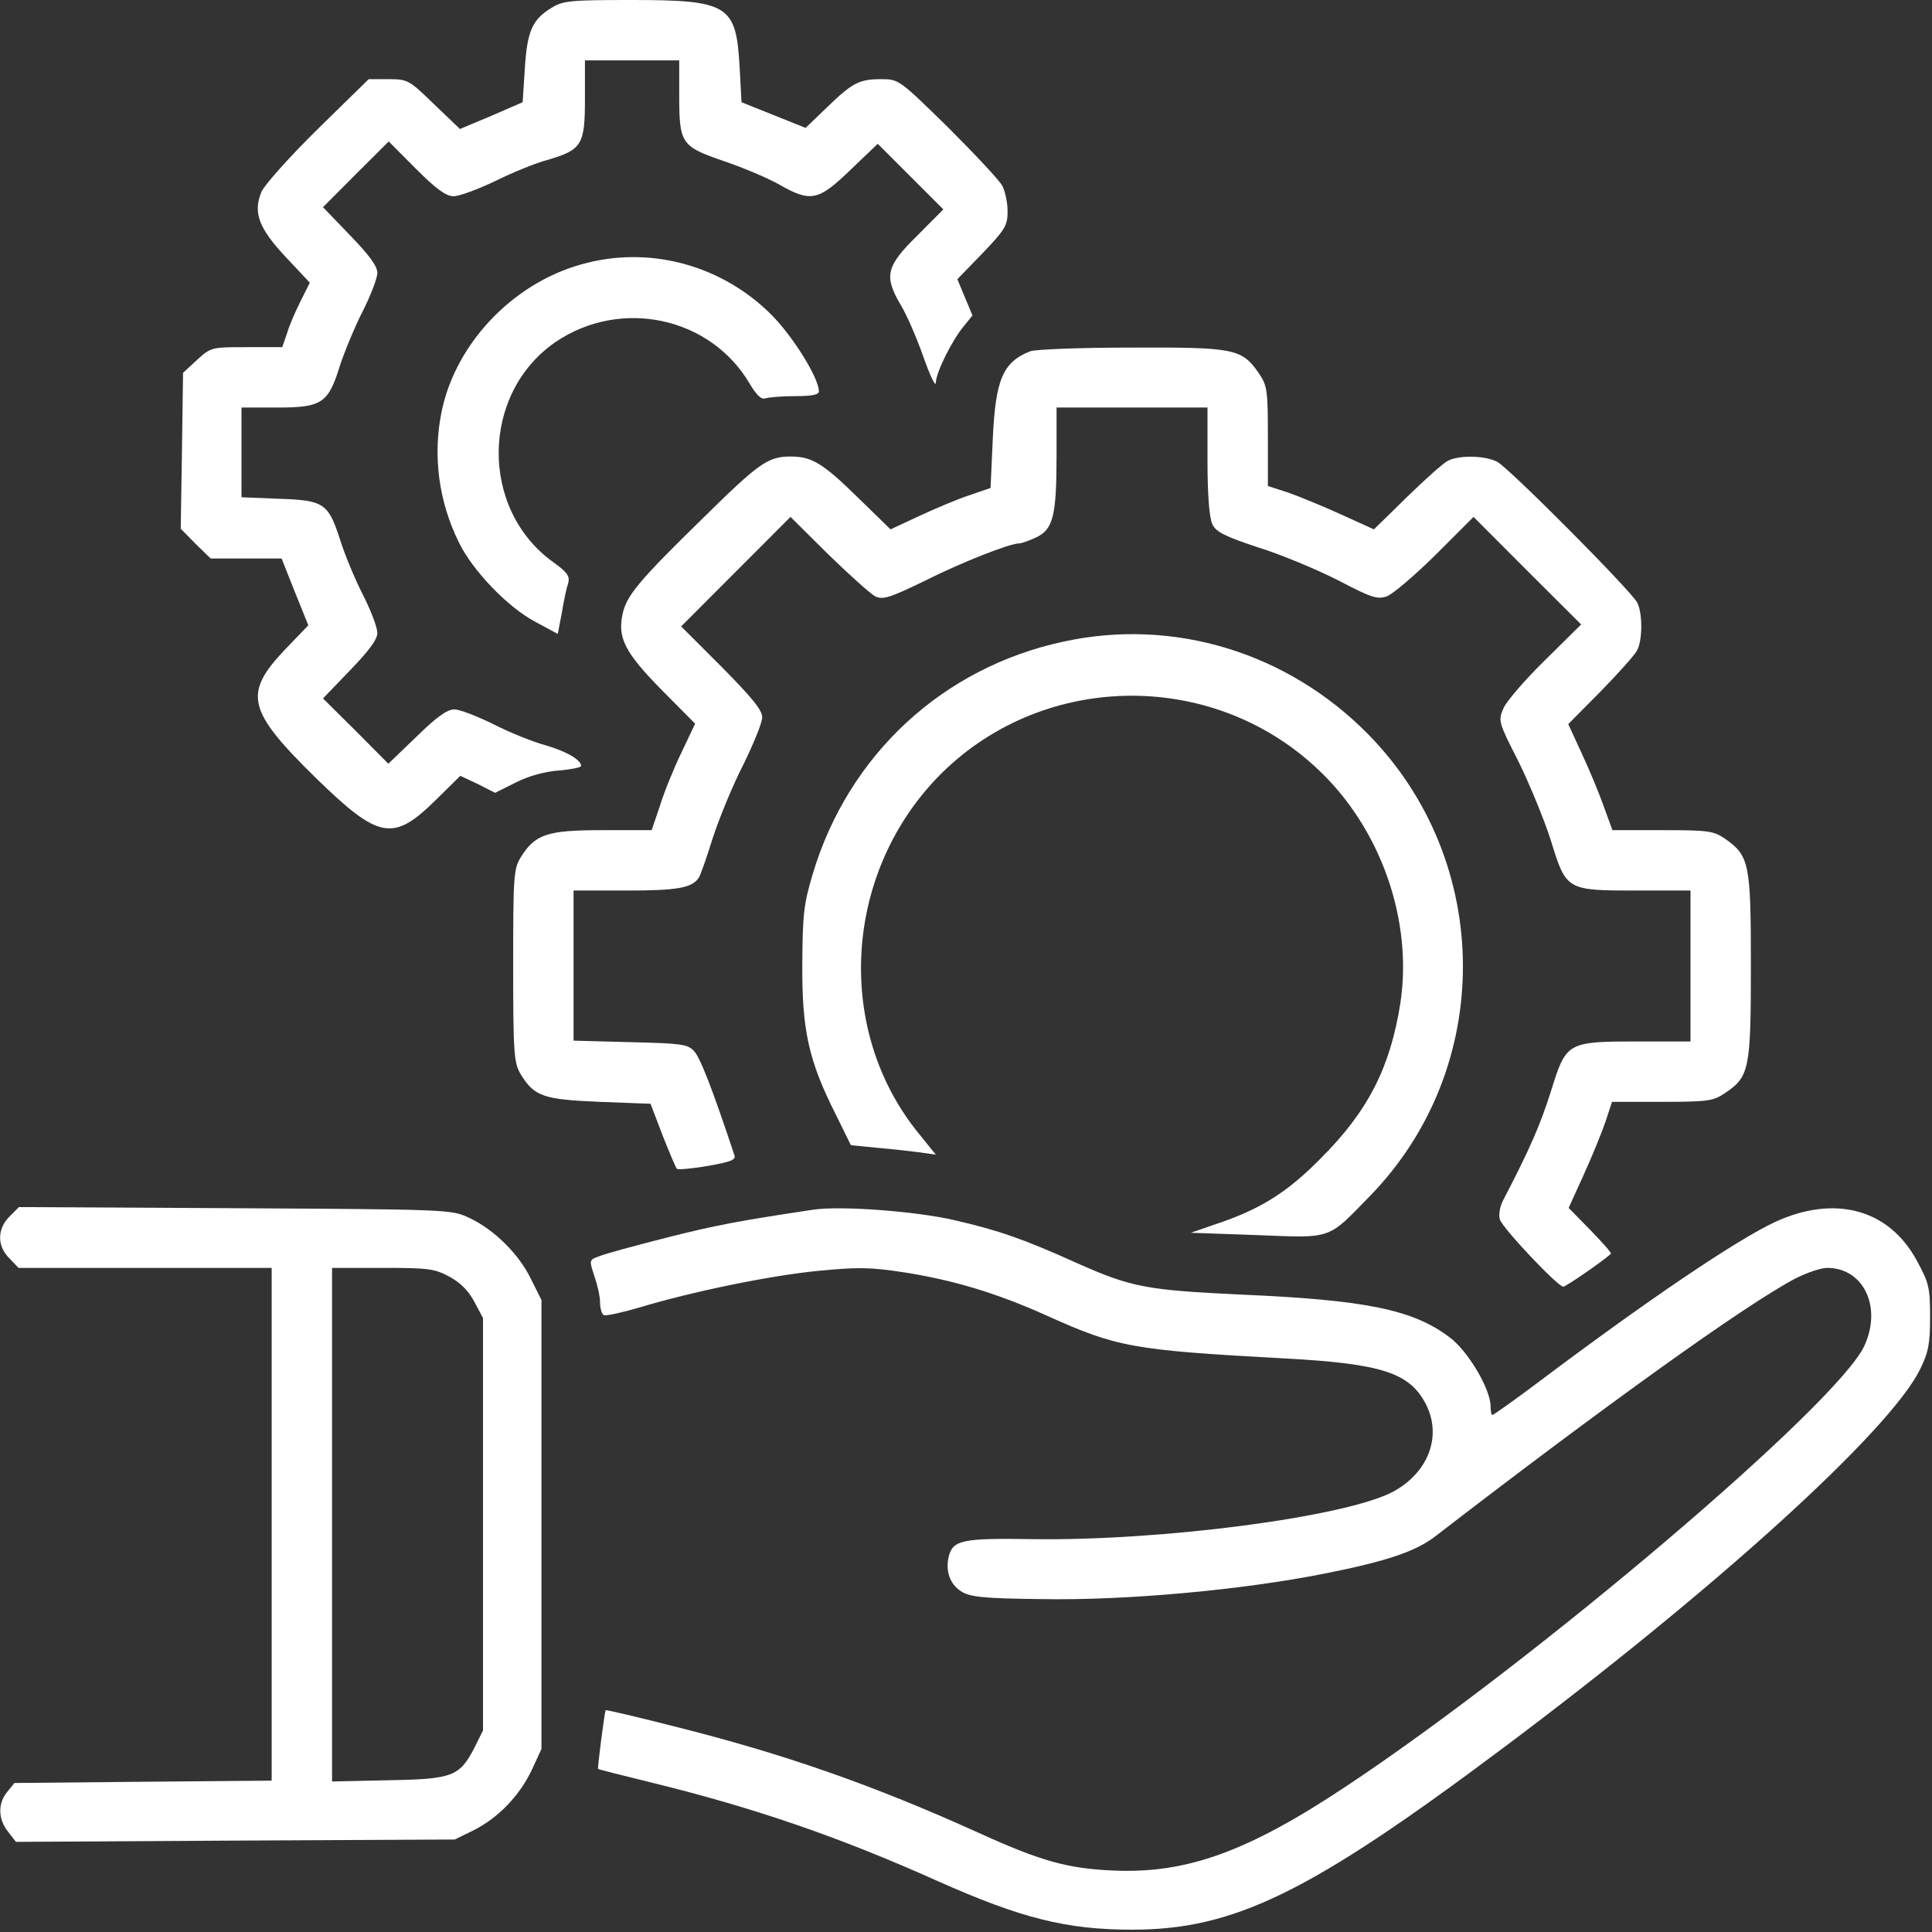 <?xml version="1.0" encoding="UTF-8"?>
<svg xmlns="http://www.w3.org/2000/svg" xmlns:xlink="http://www.w3.org/1999/xlink" width="55px" height="55px" viewBox="0 0 55 55" version="1.1">
<rect x="0" y="0" width="55" height="55" fill="#333333" stroke="none"/>
<g id="surface1">
<path style=" stroke:none;fill-rule:nonzero;fill:rgb(100%,100%,100%);fill-opacity:1;" d="M 15.715 0.215 C 15.156 0.547 15.008 0.879 14.941 1.945 L 14.879 2.91 L 13.988 3.297 L 13.094 3.672 L 12.355 2.965 C 11.645 2.277 11.613 2.254 11.055 2.254 L 10.496 2.254 L 9.047 3.672 C 8.25 4.457 7.531 5.262 7.445 5.457 C 7.199 6.047 7.359 6.488 8.133 7.316 L 8.82 8.047 L 8.562 8.562 C 8.422 8.84 8.238 9.258 8.176 9.473 L 8.035 9.883 L 7.027 9.883 C 6.027 9.883 6.004 9.883 5.609 10.246 L 5.211 10.613 L 5.18 12.836 L 5.145 15.051 L 5.566 15.48 L 5.996 15.898 L 8.016 15.898 L 8.391 16.844 L 8.777 17.801 L 8.109 18.496 C 6.918 19.754 7.035 20.227 9.004 22.16 C 10.797 23.902 11.195 23.977 12.43 22.75 L 13.105 22.086 L 13.602 22.32 L 14.094 22.57 L 14.695 22.27 C 15.062 22.086 15.535 21.957 15.922 21.934 C 16.266 21.902 16.543 21.848 16.543 21.805 C 16.543 21.633 16.125 21.387 15.523 21.215 C 15.168 21.117 14.504 20.852 14.039 20.613 C 13.578 20.387 13.086 20.195 12.934 20.195 C 12.73 20.195 12.43 20.41 11.859 20.969 L 11.055 21.742 L 10.129 20.809 L 9.195 19.883 L 9.969 19.078 C 10.508 18.52 10.742 18.207 10.742 18.016 C 10.742 17.863 10.559 17.379 10.336 16.941 C 10.109 16.5 9.82 15.801 9.691 15.395 C 9.348 14.32 9.227 14.242 7.938 14.199 L 6.875 14.156 L 6.875 11.602 L 7.887 11.602 C 9.164 11.602 9.348 11.484 9.68 10.398 C 9.82 9.98 10.109 9.281 10.336 8.84 C 10.559 8.398 10.742 7.918 10.742 7.766 C 10.742 7.574 10.508 7.262 9.969 6.703 L 9.195 5.898 L 10.129 4.961 L 11.066 4.027 L 11.848 4.812 C 12.418 5.383 12.699 5.586 12.914 5.586 C 13.074 5.586 13.602 5.391 14.094 5.156 C 14.59 4.91 15.254 4.641 15.578 4.555 C 16.566 4.266 16.652 4.125 16.652 2.824 L 16.652 1.719 L 19.336 1.719 L 19.336 2.707 C 19.336 4.094 19.391 4.168 20.605 4.586 C 21.152 4.77 21.859 5.07 22.184 5.254 C 23.086 5.77 23.301 5.715 24.215 4.832 L 24.988 4.094 L 26.855 5.961 L 26.105 6.715 C 25.223 7.582 25.16 7.863 25.641 8.68 C 25.812 8.957 26.094 9.613 26.285 10.152 C 26.469 10.676 26.629 11.02 26.641 10.902 C 26.641 10.613 27.102 9.688 27.426 9.301 L 27.684 8.98 L 27.254 7.949 L 27.973 7.207 C 28.617 6.531 28.684 6.422 28.684 6.016 C 28.684 5.777 28.617 5.445 28.531 5.285 C 28.445 5.125 27.746 4.383 26.984 3.621 C 25.598 2.266 25.59 2.254 25.082 2.254 C 24.449 2.254 24.258 2.363 23.527 3.07 L 22.934 3.641 L 22.023 3.277 L 21.109 2.91 L 21.055 1.902 C 20.957 0.141 20.742 0 17.973 0 C 16.266 0 16.027 0.02 15.715 0.215 Z M 15.715 0.215 "/>
<path style=" stroke:none;fill-rule:nonzero;fill:rgb(100%,100%,100%);fill-opacity:1;" d="M 16.738 7.477 C 14.707 7.961 13 9.699 12.578 11.688 C 12.312 12.953 12.484 14.266 13.062 15.438 C 13.449 16.242 14.461 17.293 15.242 17.703 L 15.879 18.047 L 15.996 17.434 C 16.051 17.09 16.137 16.703 16.18 16.586 C 16.223 16.402 16.145 16.285 15.75 16.004 C 13.645 14.492 13.688 11.191 15.824 9.73 C 17.684 8.477 20.227 9.023 21.344 10.926 C 21.527 11.234 21.668 11.375 21.773 11.344 C 21.859 11.312 22.246 11.277 22.625 11.277 C 23.129 11.277 23.312 11.234 23.312 11.141 C 23.312 10.762 22.57 9.57 21.957 8.957 C 20.582 7.582 18.594 7.016 16.738 7.477 Z M 16.738 7.477 "/>
<path style=" stroke:none;fill-rule:nonzero;fill:rgb(100%,100%,100%);fill-opacity:1;" d="M 29.328 10 C 28.543 10.312 28.34 10.805 28.262 12.504 L 28.199 13.891 L 27.609 14.094 C 27.285 14.199 26.641 14.469 26.18 14.684 L 25.352 15.07 L 24.406 14.148 C 23.418 13.18 23.105 12.996 22.504 12.996 C 21.859 12.996 21.594 13.191 20.012 14.75 C 18.188 16.531 17.844 16.949 17.727 17.465 C 17.574 18.145 17.777 18.562 18.82 19.625 L 19.789 20.602 L 19.402 21.418 C 19.188 21.859 18.906 22.547 18.789 22.934 L 18.551 23.633 L 17.145 23.633 C 15.566 23.633 15.234 23.75 14.824 24.406 C 14.621 24.738 14.609 24.953 14.609 27.5 C 14.609 30.023 14.633 30.262 14.824 30.582 C 15.211 31.215 15.469 31.301 17.07 31.367 L 18.52 31.422 L 18.863 32.324 C 19.059 32.816 19.238 33.246 19.273 33.277 C 19.305 33.301 19.703 33.27 20.152 33.191 C 20.809 33.074 20.957 33.02 20.906 32.883 C 20.27 30.969 19.926 30.09 19.754 29.918 C 19.574 29.723 19.379 29.703 17.941 29.668 L 16.328 29.625 L 16.328 25.352 L 17.844 25.352 C 19.293 25.352 19.703 25.277 19.895 24.984 C 19.938 24.922 20.121 24.406 20.293 23.848 C 20.477 23.289 20.863 22.344 21.164 21.762 C 21.453 21.172 21.699 20.57 21.699 20.422 C 21.699 20.215 21.41 19.863 20.551 18.992 L 19.391 17.832 L 20.949 16.273 L 22.504 14.715 L 23.578 15.781 C 24.172 16.359 24.773 16.898 24.91 16.973 C 25.125 17.078 25.297 17.035 26.309 16.543 C 27.383 16.004 28.746 15.469 29.016 15.469 C 29.078 15.469 29.293 15.395 29.5 15.297 C 29.98 15.07 30.078 14.684 30.078 12.965 L 30.078 11.602 L 34.375 11.602 L 34.375 13.125 C 34.375 14.137 34.43 14.758 34.516 14.93 C 34.621 15.145 34.879 15.273 35.824 15.586 C 36.48 15.789 37.5 16.219 38.094 16.52 C 39.059 17.027 39.219 17.07 39.488 16.973 C 39.66 16.906 40.285 16.371 40.875 15.789 L 41.949 14.715 L 43.484 16.254 L 45.012 17.777 L 43.98 18.797 C 43.41 19.355 42.871 19.98 42.797 20.172 C 42.648 20.516 42.656 20.559 43.227 21.676 C 43.539 22.312 43.957 23.32 44.152 23.934 C 44.59 25.352 44.59 25.352 46.621 25.352 L 48.125 25.352 L 48.125 29.648 L 46.676 29.648 C 44.602 29.648 44.59 29.66 44.152 31.066 C 43.852 32.012 43.559 32.699 42.785 34.18 C 42.699 34.352 42.656 34.578 42.699 34.719 C 42.777 34.965 44.344 36.629 44.504 36.629 C 44.57 36.629 45.547 35.965 45.859 35.695 C 45.891 35.676 45.621 35.375 45.277 35.02 L 44.656 34.387 L 45.086 33.441 C 45.32 32.926 45.602 32.238 45.707 31.926 L 45.891 31.367 L 47.309 31.367 C 48.621 31.367 48.77 31.344 49.102 31.121 C 49.801 30.656 49.844 30.441 49.844 27.5 C 49.844 24.555 49.801 24.363 49.094 23.867 C 48.77 23.652 48.621 23.633 47.32 23.633 L 45.902 23.633 L 45.656 22.957 C 45.527 22.59 45.246 21.914 45.031 21.453 L 44.645 20.613 L 45.57 19.68 C 46.074 19.164 46.547 18.637 46.609 18.508 C 46.762 18.207 46.762 17.457 46.609 17.156 C 46.438 16.82 42.969 13.332 42.625 13.148 C 42.281 12.965 41.539 12.953 41.219 13.117 C 41.09 13.18 40.562 13.652 40.047 14.156 L 39.113 15.07 L 38.168 14.641 C 37.652 14.406 36.965 14.125 36.664 14.02 L 36.094 13.836 L 36.094 12.43 C 36.094 11.098 36.074 10.977 35.836 10.625 C 35.352 9.926 35.148 9.883 32.207 9.895 C 30.754 9.895 29.477 9.945 29.328 10 Z M 29.328 10 "/>
<path style=" stroke:none;fill-rule:nonzero;fill:rgb(100%,100%,100%);fill-opacity:1;" d="M 30.293 18.262 C 26.855 18.992 24.16 21.473 23.141 24.867 C 22.883 25.727 22.848 26.016 22.84 27.445 C 22.828 29.324 23.02 30.195 23.785 31.711 L 24.223 32.602 L 24.977 32.676 C 25.395 32.711 25.934 32.773 26.18 32.805 L 26.641 32.871 L 26.156 32.27 C 23.773 29.348 24.008 24.934 26.672 22.148 C 29.574 19.133 34.441 19.012 37.5 21.883 C 39.305 23.566 40.23 26.199 39.863 28.574 C 39.574 30.398 38.941 31.637 37.598 32.977 C 36.633 33.957 35.867 34.43 34.613 34.848 L 33.902 35.094 L 35.773 35.16 C 37.953 35.246 37.781 35.297 38.996 34.051 C 42.551 30.41 42.527 24.535 38.941 20.895 C 36.652 18.574 33.418 17.586 30.293 18.262 Z M 30.293 18.262 "/>
<path style=" stroke:none;fill-rule:nonzero;fill:rgb(100%,100%,100%);fill-opacity:1;" d="M 0.27 34.633 C -0.086 34.988 -0.086 35.48 0.27 35.824 L 0.527 36.094 L 7.734 36.094 L 7.734 50.691 L 4.07 50.723 L 0.41 50.758 L 0.203 51.016 C -0.066 51.336 -0.055 51.789 0.227 52.141 L 0.453 52.434 L 6.691 52.398 L 12.945 52.367 L 13.473 52.109 C 14.18 51.754 14.781 51.133 15.137 50.391 L 15.414 49.789 L 15.414 37.008 L 15.113 36.406 C 14.77 35.695 14.051 34.988 13.344 34.664 C 12.848 34.43 12.73 34.43 6.684 34.395 L 0.539 34.363 Z M 12.785 36.34 C 13.105 36.512 13.332 36.738 13.504 37.059 L 13.75 37.523 L 13.75 49.262 L 13.516 49.734 C 13.086 50.574 12.891 50.648 11.055 50.68 L 9.453 50.715 L 9.453 36.094 L 10.883 36.094 C 12.172 36.094 12.363 36.113 12.785 36.34 Z M 12.785 36.34 "/>
<path style=" stroke:none;fill-rule:nonzero;fill:rgb(100%,100%,100%);fill-opacity:1;" d="M 23.148 34.438 C 21.066 34.75 20.367 34.879 18.973 35.234 C 18.078 35.461 17.219 35.695 17.059 35.762 C 16.77 35.867 16.77 35.867 16.918 36.32 C 17.004 36.566 17.082 36.898 17.082 37.07 C 17.082 37.23 17.125 37.402 17.188 37.438 C 17.242 37.469 17.691 37.371 18.199 37.223 C 19.66 36.781 21.871 36.32 23.277 36.18 C 24.406 36.07 24.75 36.07 25.75 36.223 C 27.113 36.438 28.348 36.801 29.766 37.438 C 31.809 38.359 32.215 38.434 36.578 38.672 C 39.328 38.82 40.121 39.078 40.586 39.961 C 41.059 40.875 40.672 41.914 39.66 42.465 C 38.309 43.184 33.074 43.871 29.379 43.816 C 27.402 43.785 27.125 43.84 27.008 44.312 C 26.91 44.719 27.039 45.094 27.359 45.301 C 27.609 45.461 27.961 45.504 29.648 45.523 C 32.055 45.566 35.352 45.266 37.727 44.793 C 39.5 44.441 40.305 44.16 40.852 43.742 C 45.645 40.047 49.684 37.145 51.113 36.395 C 51.434 36.234 51.832 36.094 52.016 36.094 C 53.047 36.094 53.582 37.199 53.078 38.305 C 52.336 39.949 43.723 47.266 38.352 50.832 C 35.516 52.723 33.773 53.344 31.691 53.25 C 30.391 53.195 29.629 52.98 27.875 52.184 C 24.867 50.82 22.324 49.93 19.188 49.145 C 18.133 48.875 17.254 48.672 17.242 48.684 C 17.211 48.738 17.004 50.328 17.027 50.359 C 17.039 50.371 17.746 50.551 18.594 50.758 C 21.473 51.465 23.891 52.293 26.695 53.551 C 29.078 54.613 30.367 54.934 32.227 54.934 C 35.137 54.934 37.285 53.883 42.754 49.789 C 48.844 45.234 53.777 40.754 54.656 38.992 C 54.902 38.488 54.945 38.262 54.945 37.488 C 54.945 36.652 54.914 36.523 54.57 35.891 C 53.777 34.418 52.23 34 50.52 34.793 C 49.402 35.32 46.879 37.027 43.809 39.336 C 43.121 39.852 42.52 40.281 42.484 40.281 C 42.453 40.281 42.434 40.164 42.434 40.035 C 42.434 39.551 41.797 38.469 41.281 38.082 C 40.242 37.285 38.898 37.008 35.344 36.855 C 32.645 36.727 32.215 36.652 30.648 35.953 C 29.121 35.266 28.445 35.031 27.18 34.738 C 26.082 34.48 23.922 34.32 23.148 34.438 Z M 23.148 34.438 "/>
</g>
</svg>

